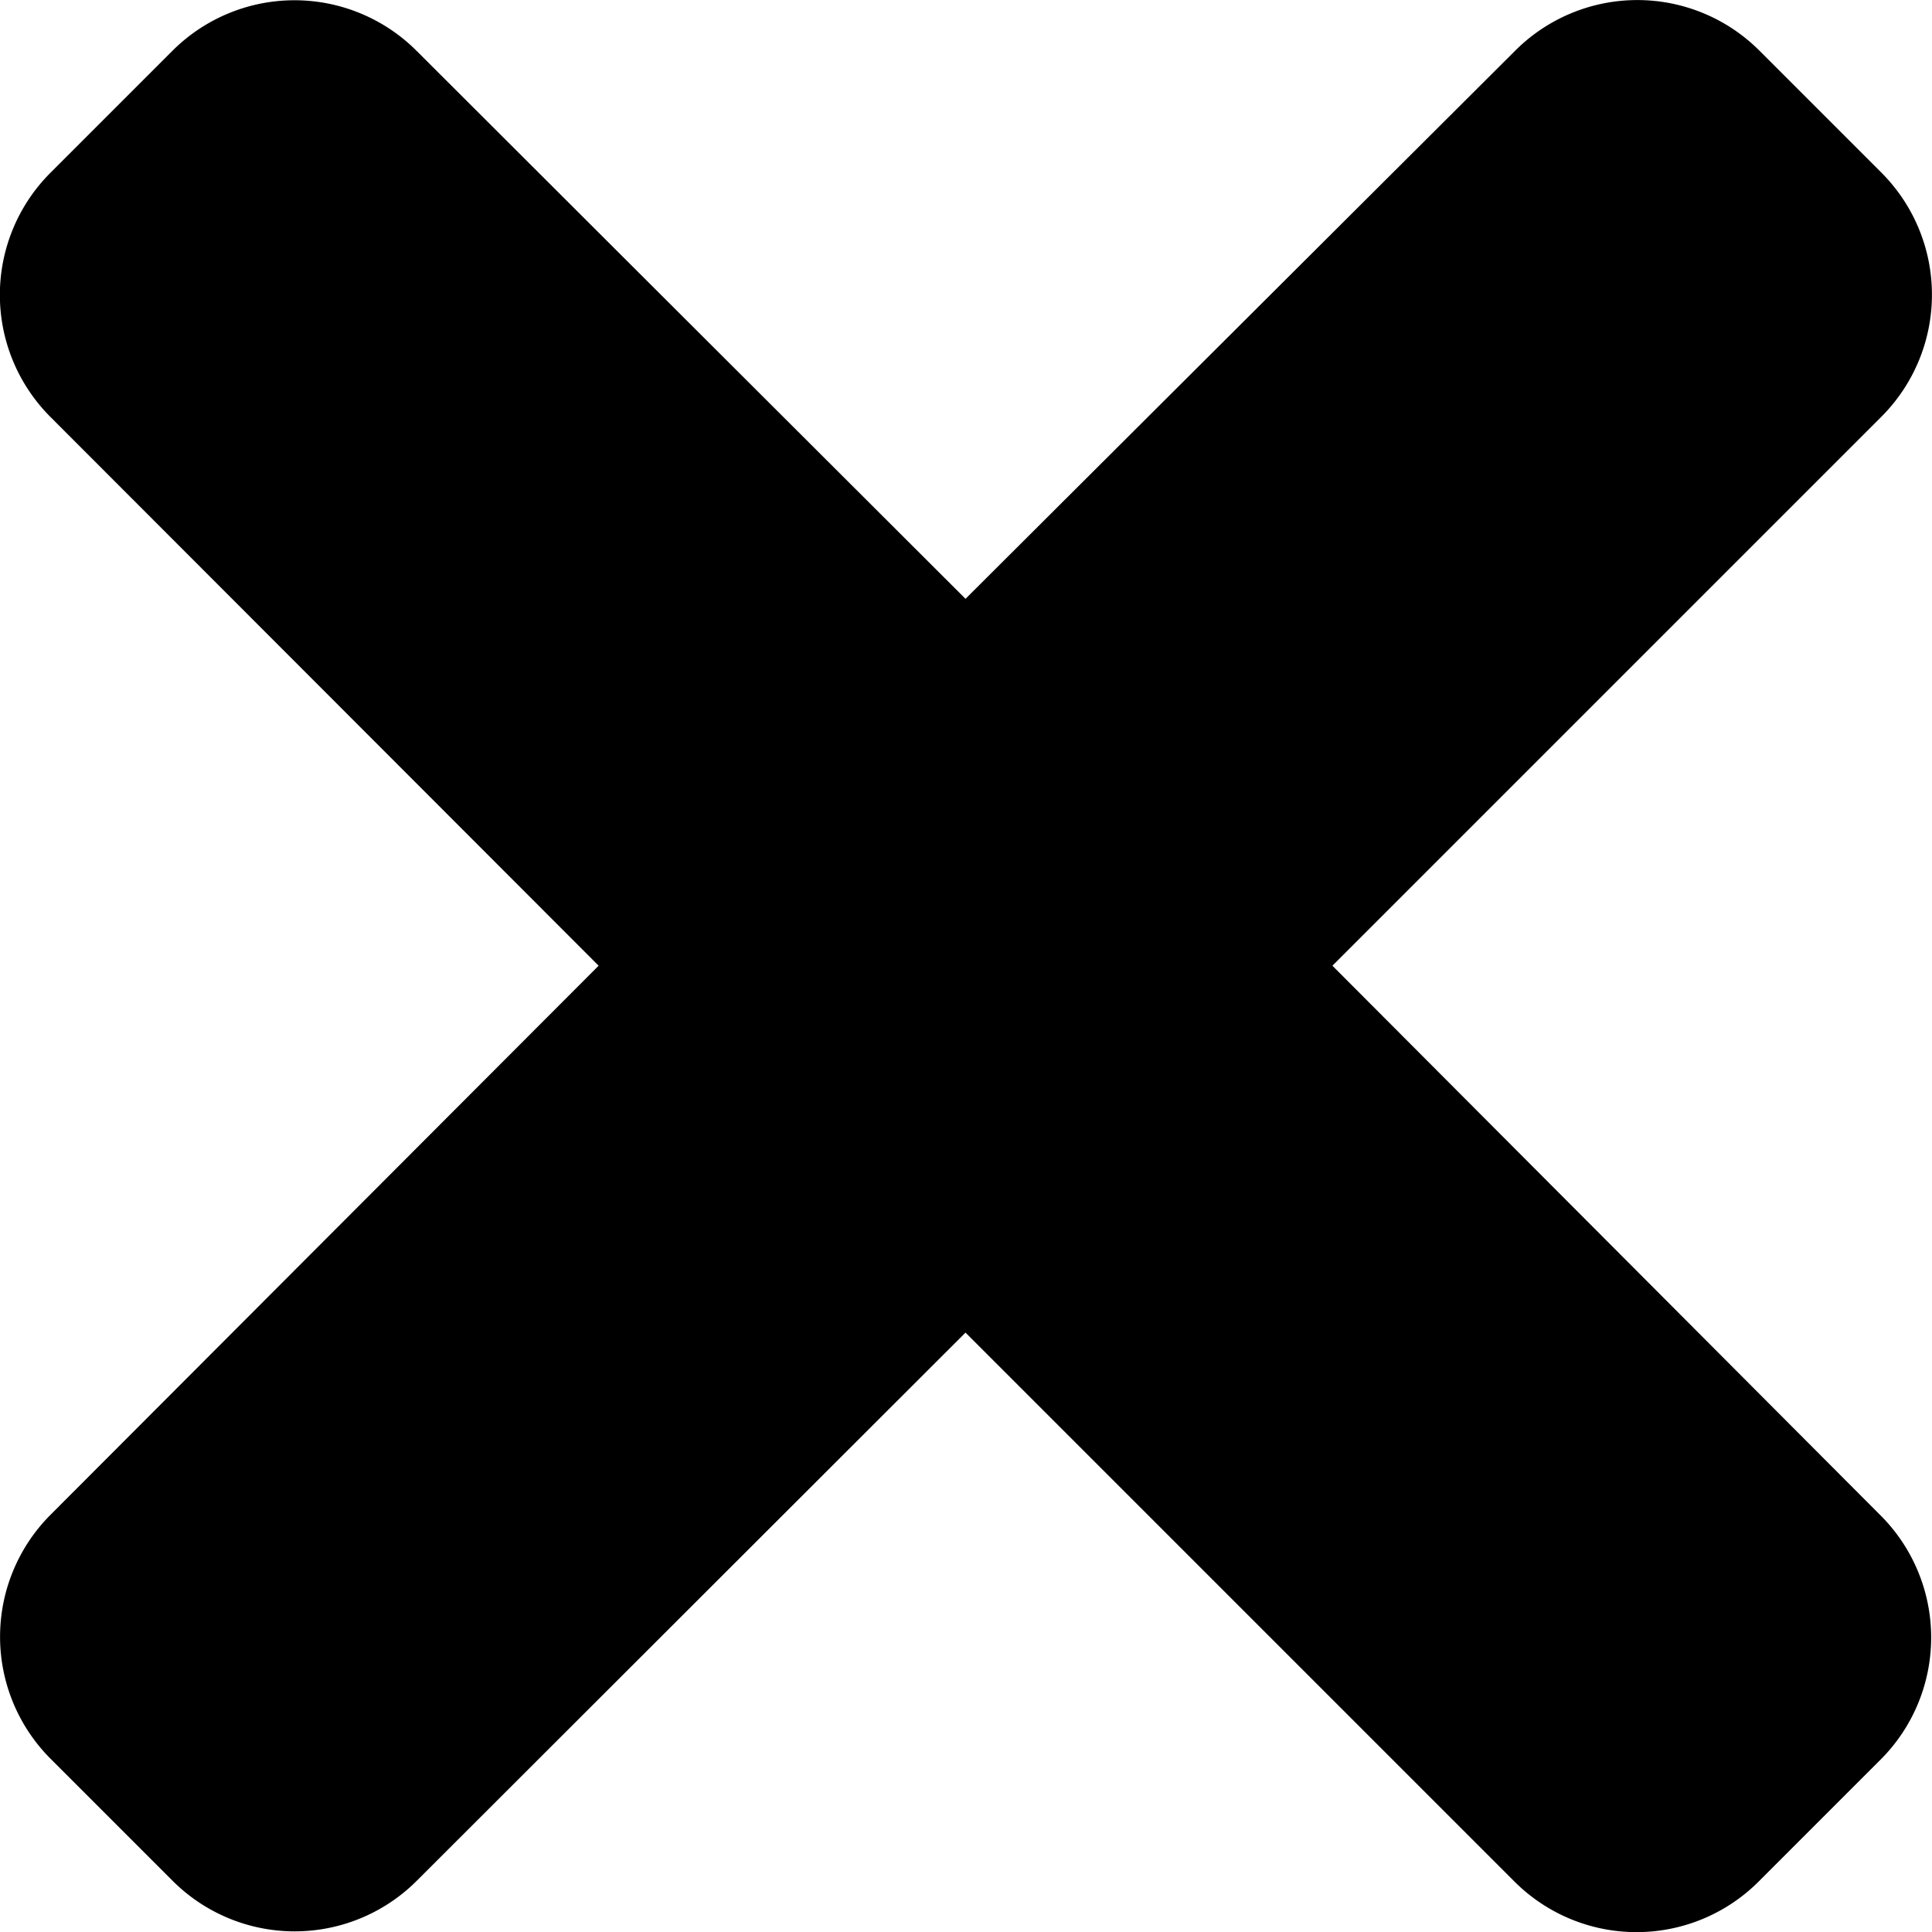 <svg xmlns="http://www.w3.org/2000/svg" width="10.005" height="10.005" viewBox="0 0 10.005 10.005">
  <g id="Group_103" data-name="Group 103" transform="translate(-1015 -94.999)">
    <path id="times-solid" d="M6.9,85l2.843-2.843a.894.894,0,0,0,0-1.264l-.632-.632a.894.894,0,0,0-1.264,0L5,83.1,2.157,80.262a.894.894,0,0,0-1.264,0l-.632.632a.894.894,0,0,0,0,1.264L3.1,85,.262,87.843a.894.894,0,0,0,0,1.264l.632.632a.894.894,0,0,0,1.264,0L5,86.9l2.843,2.843a.894.894,0,0,0,1.264,0l.632-.632a.894.894,0,0,0,0-1.264Z" transform="translate(1015 15)"/>
  </g>
</svg>
